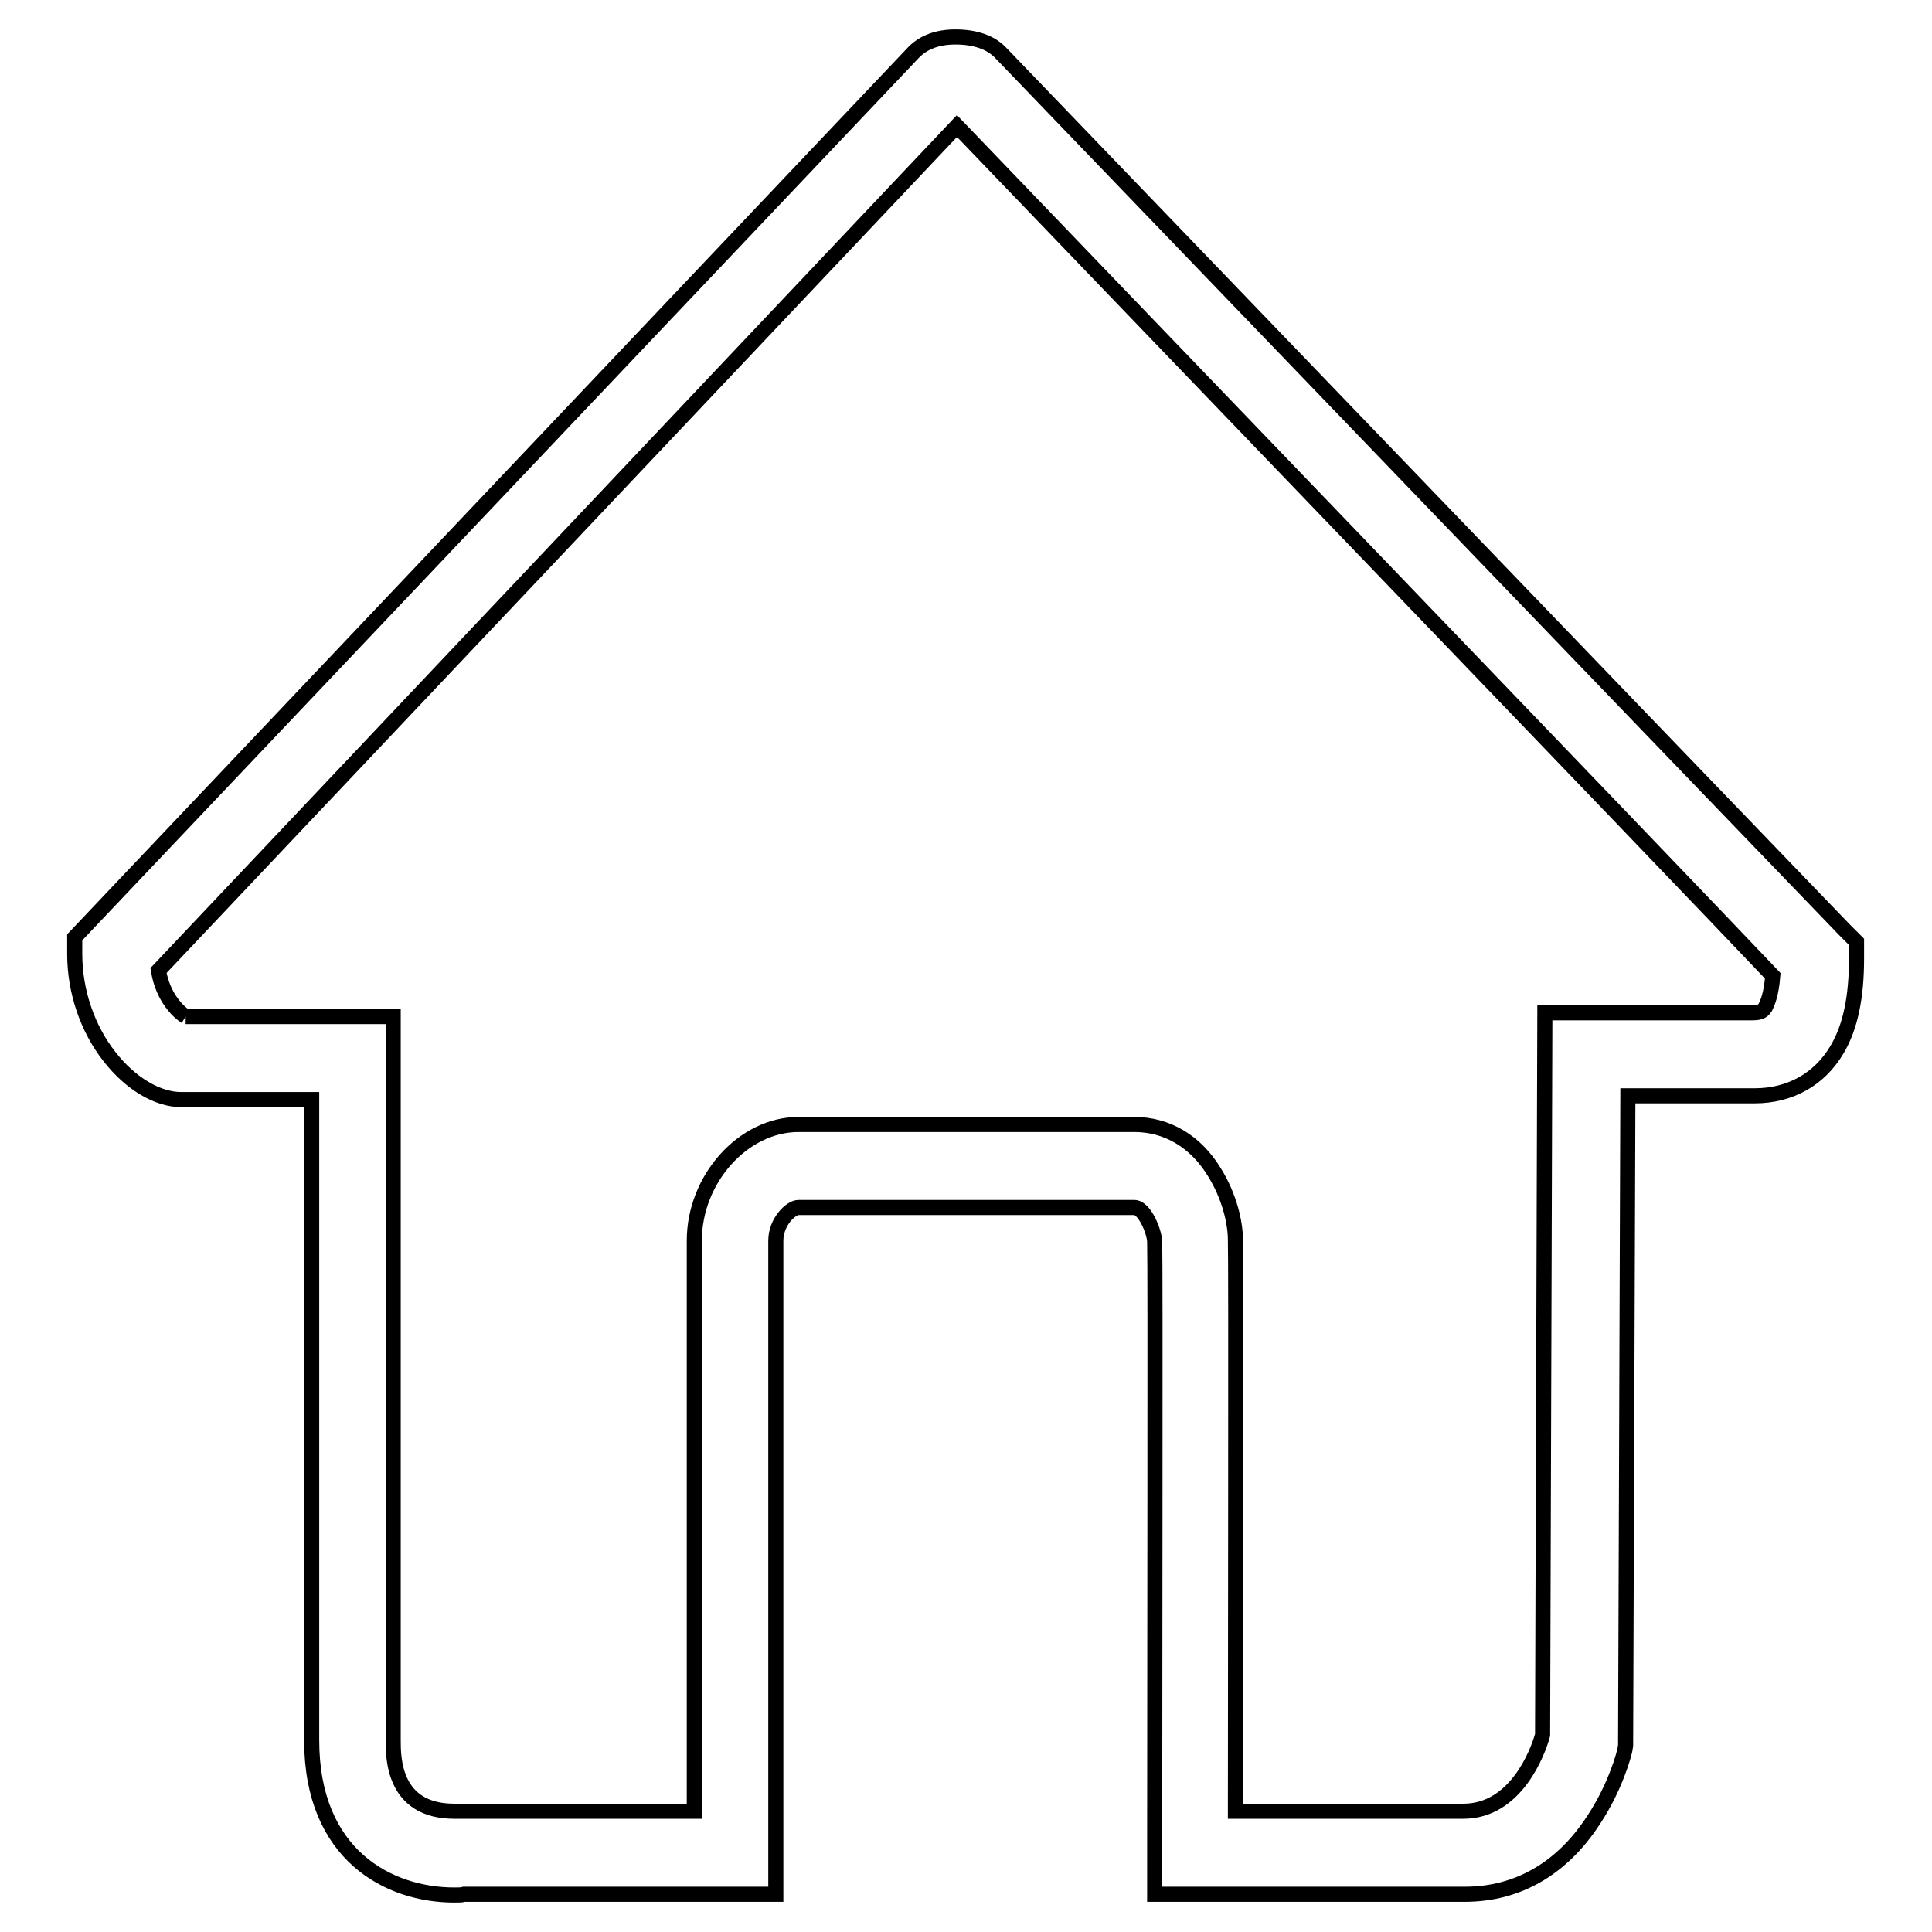 <?xml version="1.0" encoding="utf-8"?>
<!-- Svg Vector Icons : http://www.onlinewebfonts.com/icon -->
<!DOCTYPE svg PUBLIC "-//W3C//DTD SVG 1.1//EN" "http://www.w3.org/Graphics/SVG/1.1/DTD/svg11.dtd">
<svg version="1.1" xmlns="http://www.w3.org/2000/svg" xmlns:xlink="http://www.w3.org/1999/xlink" x="0px" y="0px" viewBox="0 0 256 256" enable-background="new 0 0 256 256" xml:space="preserve">
<g> <path stroke-width="2" fill-opacity="0" stroke="#000000"  d="M60.2,251.1c-8.7,0-18.9-5.3-18.9-20.5v-84.9H24c-3.1,0-6.7-2.1-9.5-5.7c-2.9-3.7-4.6-8.6-4.6-13.6v-2.2 L121.1,6.9c1.3-1.3,3.1-2,5.5-2c2.6,0,4.6,0.7,5.9,2c0.4,0.4,100.5,104.5,111.9,116.3l1.6,1.6v2.2c0,5.1-0.8,9.1-2.6,12.1 c-2.3,3.9-6.2,6.1-10.9,6.1h-16.8l-0.3,86.1l-0.1,0.6c-0.1,0.5-1.2,4.8-4.1,9.2c-4.2,6.5-10.1,9.9-17.1,9.9h-41.1v-5.5 c0-21.7,0.1-78.4,0-80.9c0-1.3-1.3-4.6-2.7-4.6h-44.5c-1,0-3,1.9-3,4.4v86.6H61.5C61.2,251.1,60.8,251.1,60.2,251.1 M24.6,134.7 h27.5v95.9c0,2.3,0,9.4,8.1,9.4h0.5l0.3,0h31v-75.6c0-8.2,6.5-15.4,13.8-15.4h44.5c4.3,0,8.1,2.2,10.6,6.3c2,3.2,2.8,6.7,2.8,9 c0.1,2.7,0,57.7,0,75.7h30.2c7,0,9.9-7.9,10.5-10.1l0.3-95.7h27.5c1.2,0,1.4-0.3,1.7-0.7c0.3-0.6,0.8-1.7,1-4.2 C222.4,116.1,140.5,31,126.8,16.7L21,128.6C21.6,132.3,23.8,134.2,24.6,134.7"/></g>
</svg>